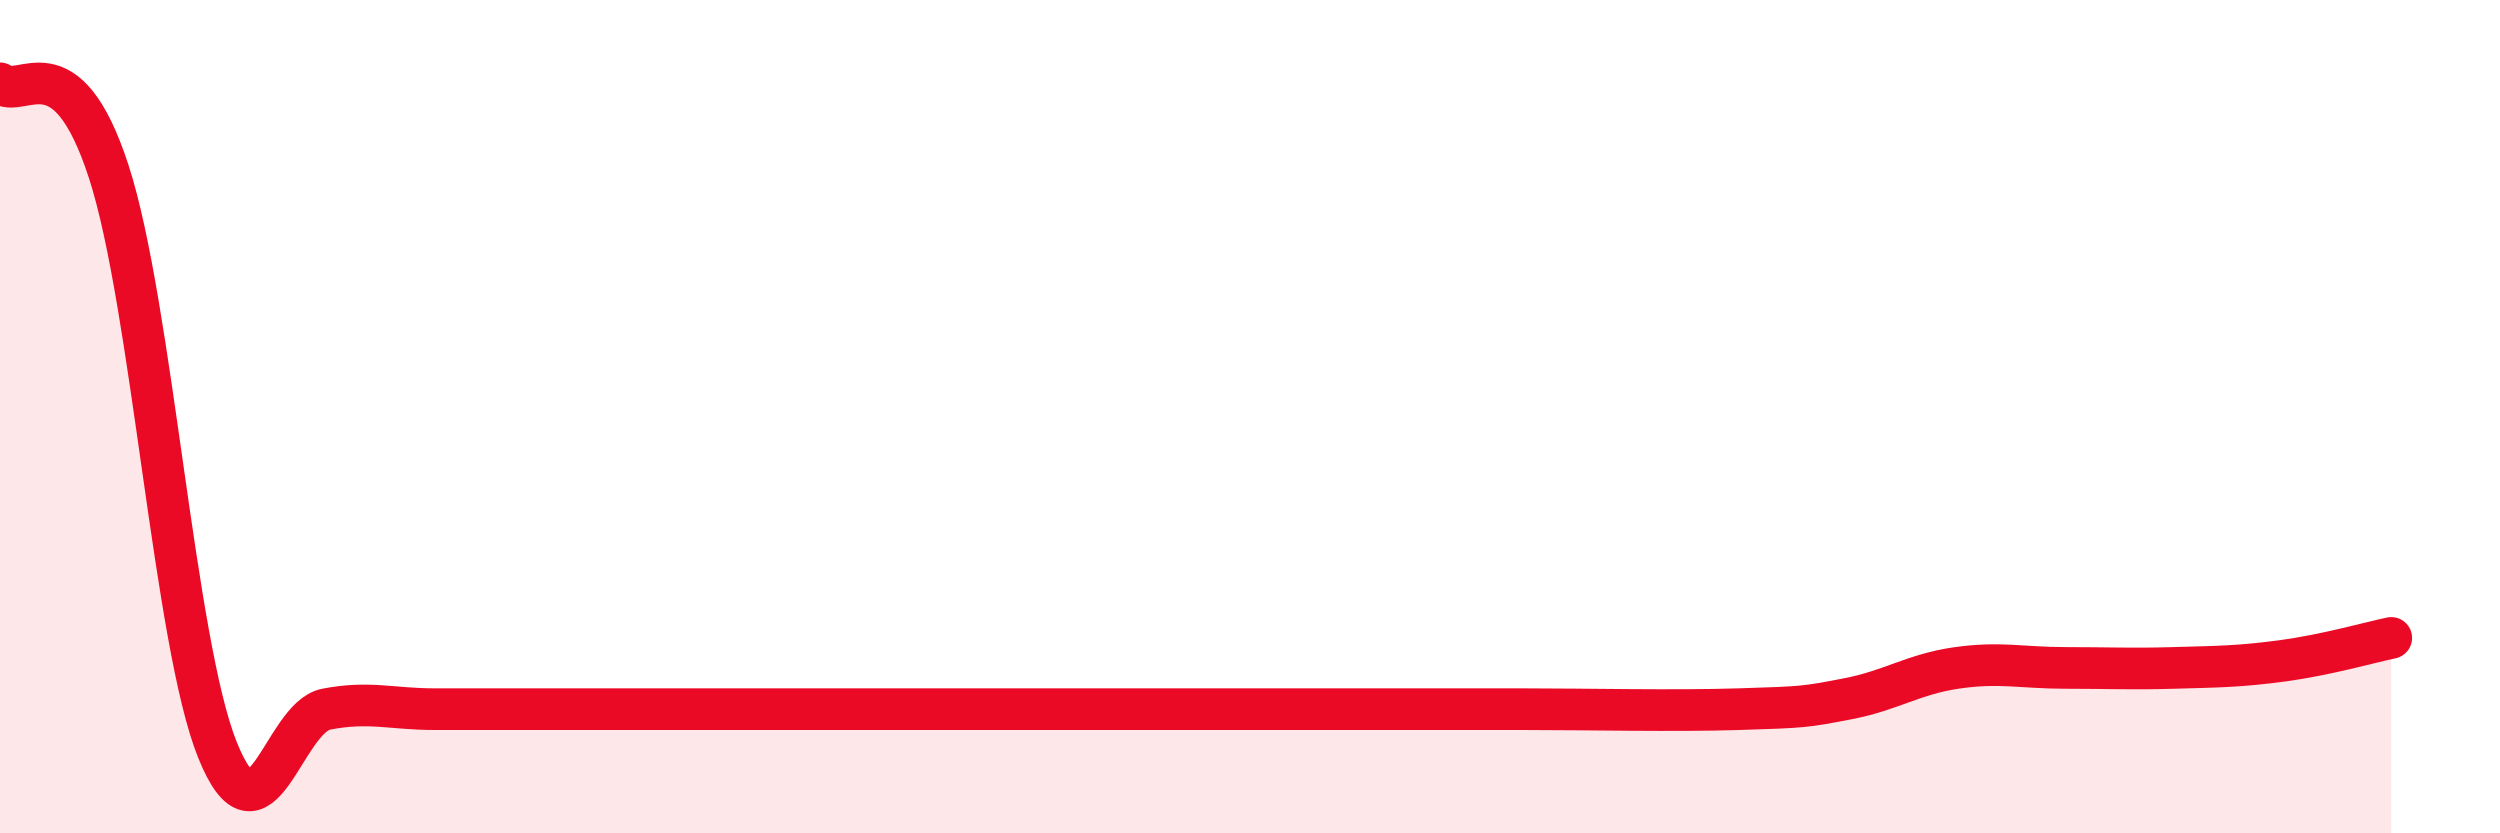 
    <svg width="60" height="20" viewBox="0 0 60 20" xmlns="http://www.w3.org/2000/svg">
      <path
        d="M 0,2 C 0.52,2.42 1.57,0.92 2.61,4.12 C 3.65,7.32 4.18,15.42 5.22,18 C 6.26,20.58 6.79,17.22 7.83,17.02 C 8.87,16.82 9.39,17.02 10.43,17.02 C 11.47,17.02 12,17.02 13.04,17.02 C 14.08,17.02 14.61,17.02 15.65,17.02 C 16.69,17.02 17.22,17.02 18.26,17.02 C 19.3,17.02 19.83,17.02 20.87,17.02 C 21.91,17.02 22.44,17.02 23.48,17.02 C 24.52,17.02 25.05,17.02 26.09,17.02 C 27.13,17.02 27.66,17.02 28.7,17.02 C 29.74,17.02 30.26,17.02 31.3,17.02 C 32.34,17.02 32.87,17.02 33.91,17.02 C 34.95,17.02 34.95,17.02 36.52,17.02 C 38.09,17.02 40.17,17.07 41.74,17.02 C 43.31,16.97 43.31,16.97 44.35,16.77 C 45.39,16.57 45.92,16.18 46.96,16.03 C 48,15.88 48.53,16.03 49.57,16.03 C 50.61,16.03 51.13,16.06 52.17,16.03 C 53.21,16 53.74,16 54.78,15.86 C 55.82,15.72 56.87,15.42 57.39,15.31L57.39 20L0 20Z"
        fill="#EB0A25"
        opacity="0.1"
        stroke-linecap="round"
        stroke-linejoin="round"
      />
      <path
        d="M 0,2 C 0.52,2.42 1.57,0.92 2.61,4.12 C 3.65,7.32 4.18,15.42 5.22,18 C 6.26,20.58 6.79,17.22 7.83,17.02 C 8.87,16.82 9.39,17.02 10.43,17.02 C 11.47,17.02 12,17.02 13.04,17.02 C 14.08,17.02 14.61,17.02 15.65,17.02 C 16.69,17.02 17.22,17.02 18.26,17.02 C 19.3,17.02 19.83,17.02 20.87,17.02 C 21.91,17.02 22.44,17.02 23.48,17.02 C 24.52,17.02 25.05,17.02 26.09,17.02 C 27.13,17.02 27.66,17.02 28.7,17.02 C 29.74,17.02 30.26,17.02 31.3,17.02 C 32.34,17.02 32.87,17.02 33.91,17.02 C 34.95,17.02 34.95,17.02 36.52,17.02 C 38.09,17.02 40.17,17.07 41.74,17.02 C 43.31,16.97 43.31,16.97 44.35,16.77 C 45.39,16.57 45.92,16.18 46.96,16.03 C 48,15.88 48.53,16.03 49.57,16.03 C 50.61,16.03 51.13,16.06 52.17,16.03 C 53.21,16 53.74,16 54.78,15.86 C 55.82,15.72 56.87,15.42 57.39,15.31"
        stroke="#EB0A25"
        stroke-width="1"
        fill="none"
        stroke-linecap="round"
        stroke-linejoin="round"
      />
    </svg>
  